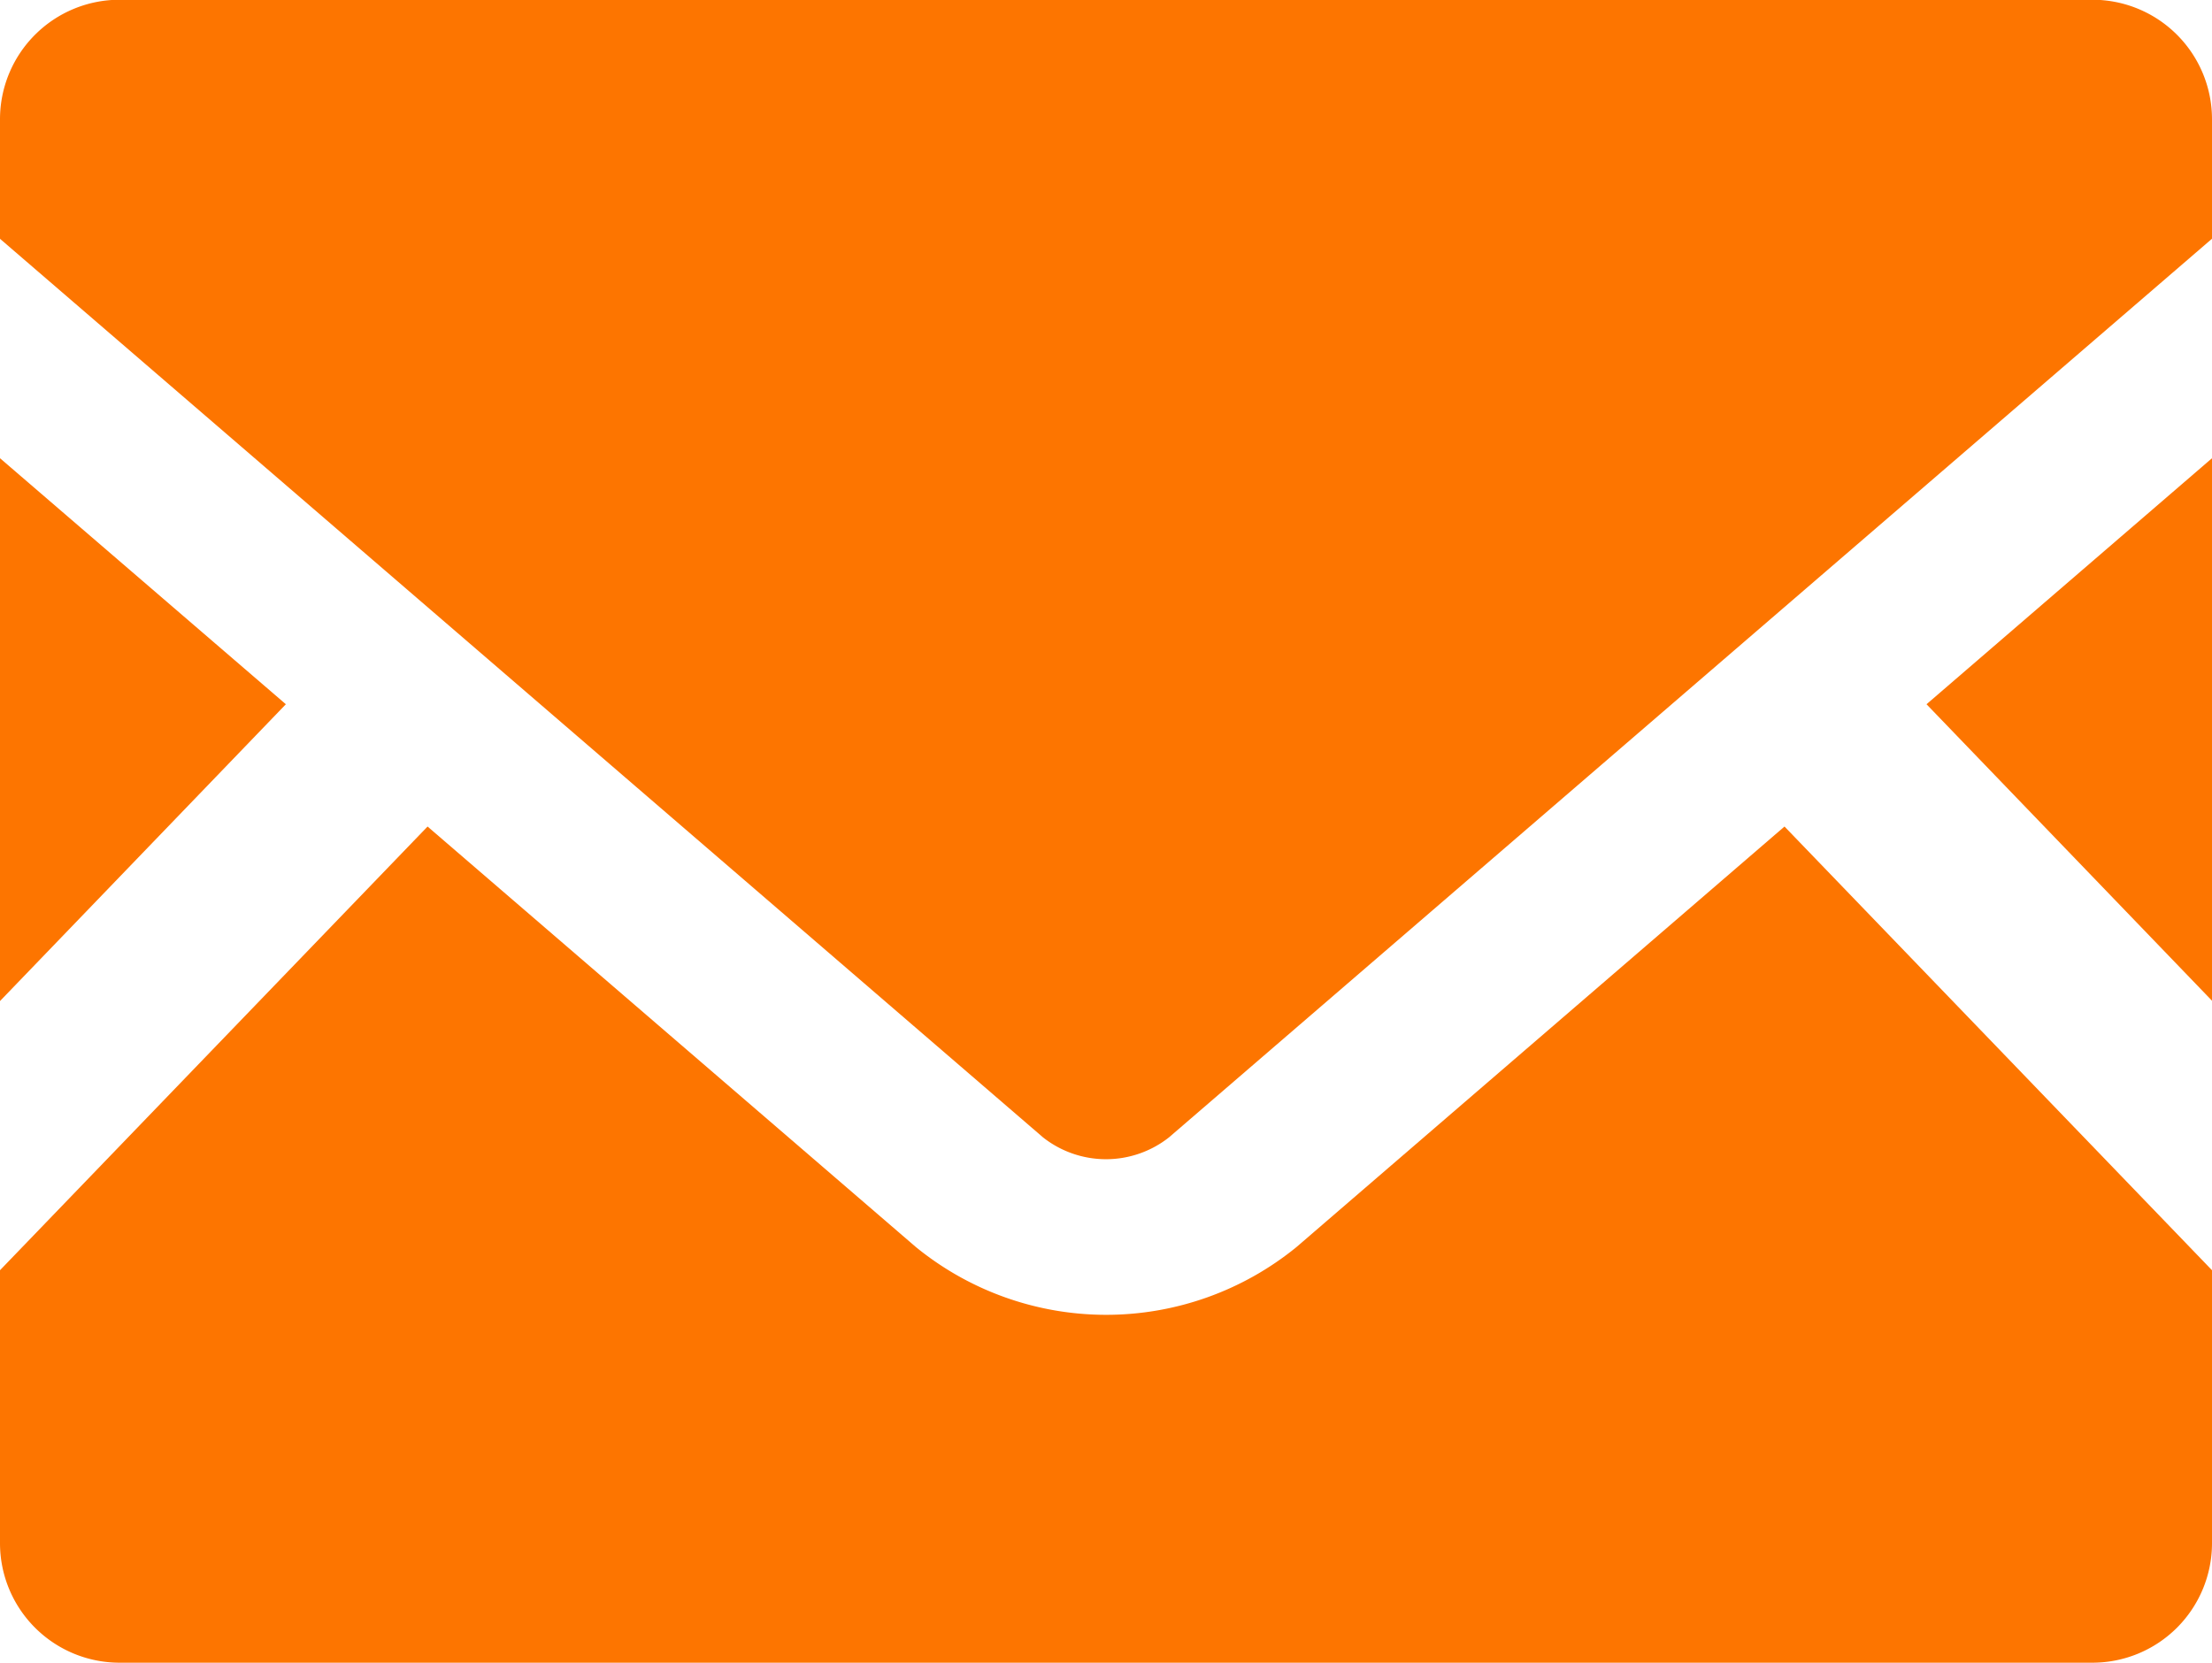 <svg xmlns="http://www.w3.org/2000/svg" width="35.154" height="26.432" viewBox="0 0 35.154 26.432"><g transform="translate(0 -63.519)"><path d="M450.457,178.224l-4.537-4.713,4.537-3.911Z" transform="translate(-415.303 -98.797)" fill="#FD7500"/><path d="M4.543,173.511,0,178.229V169.6Z" transform="translate(0 -98.797)" fill="#FD7500"/><path d="M35.154,261.932v4.339a1.9,1.9,0,0,1-1.9,1.9H1.9a1.9,1.9,0,0,1-1.9-1.9v-4.339l6.795-7.053,7.761,6.685a4.784,4.784,0,0,0,6.048,0l7.756-6.685Z" transform="translate(0 -178.221)" fill="#FD7500"/><path d="M35.154,65.414v1.9L18.577,81.6a1.617,1.617,0,0,1-2,0L0,67.315v-1.9a1.9,1.9,0,0,1,1.9-1.9H33.254A1.9,1.9,0,0,1,35.154,65.414Z" transform="translate(0 0)" fill="#FD7500"/></g></svg>